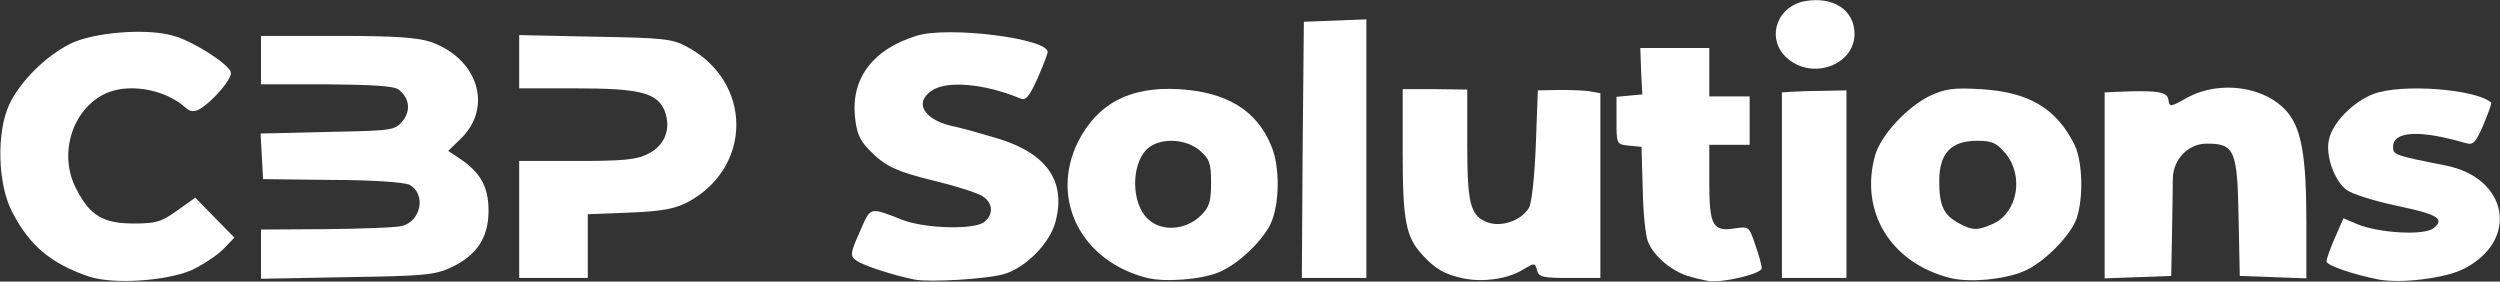 <?xml version="1.0" encoding="UTF-8"?> <svg xmlns="http://www.w3.org/2000/svg" xmlns:xlink="http://www.w3.org/1999/xlink" width="6197px" height="698px" viewBox="0 0 6197 698"><rect x="0" y="0" width="6197" height="698" fill="#333333" stroke="none"/> <!-- Generator: Sketch 51 (57462) - http://www.bohemiancoding.com/sketch --> <title>WhatsAppImage2018-09-12at184511 (1)</title> <desc>Created with Sketch.</desc> <defs></defs> <g id="Page-1" stroke="none" stroke-width="1" fill="none" fill-rule="evenodd"> <g id="WhatsAppImage2018-09-12at184511-(1)" fill="#FFFFFF" fill-rule="nonzero"> <g id="layer101"> <path d="M222,686 C127,654 73,609 30,525 C-6,456 -9,328 23,259 C50,202 111,141 173,109 C231,80 364,69 431,89 C478,102 564,157 572,178 C578,193 527,252 494,271 C480,278 471,277 459,266 C406,219 313,205 257,234 C177,275 145,385 189,468 C223,535 256,554 332,554 C387,554 400,550 439,522 L484,490 L532,539 L581,589 L553,618 C537,634 502,657 474,670 C410,697 281,705 222,686 Z" id="Shape"></path> <path d="M2267,693 C2213,682 2139,658 2123,646 C2107,634 2107,629 2131,575 C2159,511 2154,513 2237,545 C2293,567 2417,570 2440,550 C2464,531 2461,502 2435,486 C2422,478 2372,462 2323,450 C2220,425 2193,412 2153,370 C2130,346 2123,328 2119,286 C2111,192 2165,122 2271,89 C2348,64 2597,95 2597,129 C2597,133 2586,162 2572,194 C2551,240 2543,250 2529,244 C2440,207 2346,199 2309,225 C2264,256 2292,299 2367,314 C2386,318 2436,332 2479,345 C2597,383 2643,451 2616,551 C2602,603 2543,663 2490,679 C2447,692 2305,700 2267,693 Z" id="Shape"></path> <path d="M2844,689 C2680,648 2602,494 2672,352 C2720,257 2800,214 2922,221 C3040,228 3115,273 3151,361 C3174,414 3172,511 3148,558 C3125,602 3067,656 3021,675 C2977,693 2890,700 2844,689 Z M2977,534 C2998,513 3002,499 3002,453 C3002,404 2998,394 2974,373 C2941,345 2883,341 2850,364 C2807,394 2801,490 2839,536 C2871,575 2936,574 2977,534 Z" id="Shape"></path> <path d="M3627,690 C3581,680 3558,667 3526,632 C3485,588 3477,548 3477,379 L3477,221 L3557,221 L3637,222 L3637,358 C3637,508 3645,537 3690,552 C3724,563 3772,546 3790,515 C3797,503 3804,437 3807,359 L3812,224 L3866,223 C3896,223 3931,224 3944,227 L3967,231 L3967,460 L3967,689 L3891,689 C3825,689 3814,687 3810,670 C3805,651 3804,651 3774,669 C3736,692 3675,700 3627,690 Z" id="Shape"></path> <path d="M4180,683 C4139,668 4099,634 4085,599 C4079,585 4073,527 4072,469 L4069,364 L4038,361 C4007,358 4007,357 4007,299 L4007,240 L4039,237 L4071,234 L4068,177 L4066,119 L4151,119 L4237,119 L4237,179 L4237,239 L4287,239 L4337,239 L4337,299 L4337,359 L4287,359 L4237,359 L4237,453 C4237,560 4246,575 4301,566 C4335,561 4336,562 4351,607 C4360,632 4367,658 4367,665 C4367,678 4278,700 4238,697 C4225,695 4199,689 4180,683 Z" id="Shape"></path> <path d="M4834,689 C4687,652 4609,525 4648,385 C4662,336 4726,266 4783,238 C4822,220 4841,217 4910,221 C5028,228 5097,268 5142,358 C5162,398 5165,488 5148,540 C5134,583 5065,653 5015,673 C4967,693 4882,701 4834,689 Z M4942,554 C5002,525 5017,435 4971,380 C4949,354 4938,349 4901,349 C4836,349 4807,380 4807,449 C4807,510 4818,533 4855,553 C4890,572 4902,572 4942,554 Z" id="Shape"></path> <path d="M5897,693 C5835,681 5767,658 5767,648 C5767,642 5776,616 5788,589 L5809,541 L5844,556 C5899,578 6008,584 6032,566 C6062,542 6042,531 5936,509 C5885,498 5831,481 5817,471 C5786,448 5764,385 5773,346 C5782,304 5832,253 5883,233 C5951,207 6134,220 6175,254 C6177,256 6168,280 6156,309 C6137,353 6131,360 6113,355 C5997,321 5932,325 5932,364 C5932,384 5935,385 6061,410 C6218,440 6246,597 6106,667 C6060,690 5952,703 5897,693 Z" id="Shape"></path> <path d="M647,630 L647,569 L810,568 C899,567 983,564 997,560 C1045,547 1056,480 1015,458 C1003,452 923,446 823,446 L652,444 L649,387 L646,331 L812,327 C974,324 979,323 998,300 C1019,274 1015,243 988,222 C977,213 922,210 810,209 L647,209 L647,149 L647,89 L836,89 C980,89 1035,93 1068,104 C1184,145 1222,264 1144,342 L1111,374 L1141,394 C1192,429 1211,464 1211,522 C1211,589 1182,633 1118,663 C1077,682 1050,684 860,687 L647,691 L647,630 Z" id="Shape"></path> <path d="M1287,544 L1287,399 L1430,399 C1545,399 1579,396 1607,381 C1648,361 1664,319 1648,276 C1630,230 1587,219 1427,219 L1287,219 L1287,153 L1287,87 L1475,91 C1645,94 1666,96 1703,116 C1866,203 1866,416 1703,502 C1671,518 1639,524 1560,527 L1457,531 L1457,610 L1457,689 L1372,689 L1287,689 L1287,544 Z" id="Shape"></path> <polygon id="Shape" points="3229 372 3232 54 3310 51 3387 48 3387 369 3387 689 3307 689 3227 689"></polygon> <path d="M4417,459 L4417,229 L4450,227 C4467,226 4503,225 4530,225 L4577,224 L4577,456 L4577,689 L4497,689 L4417,689 L4417,459 Z" id="Shape"></path> <path d="M5217,459 L5217,229 L5240,228 C5347,223 5372,227 5375,247 C5378,266 5379,266 5422,242 C5502,198 5616,214 5670,278 C5705,320 5717,388 5717,550 L5717,690 L5635,687 L5552,684 L5549,538 C5546,372 5539,356 5470,356 C5425,356 5387,394 5386,442 C5386,460 5385,521 5384,579 L5382,684 L5300,687 L5217,690 L5217,459 Z" id="Shape"></path> <path d="M4431,145 C4377,99 4402,17 4473,3 C4544,-10 4597,25 4597,84 C4597,161 4493,199 4431,145 Z" id="Shape"></path> </g> </g> </g> </svg> 